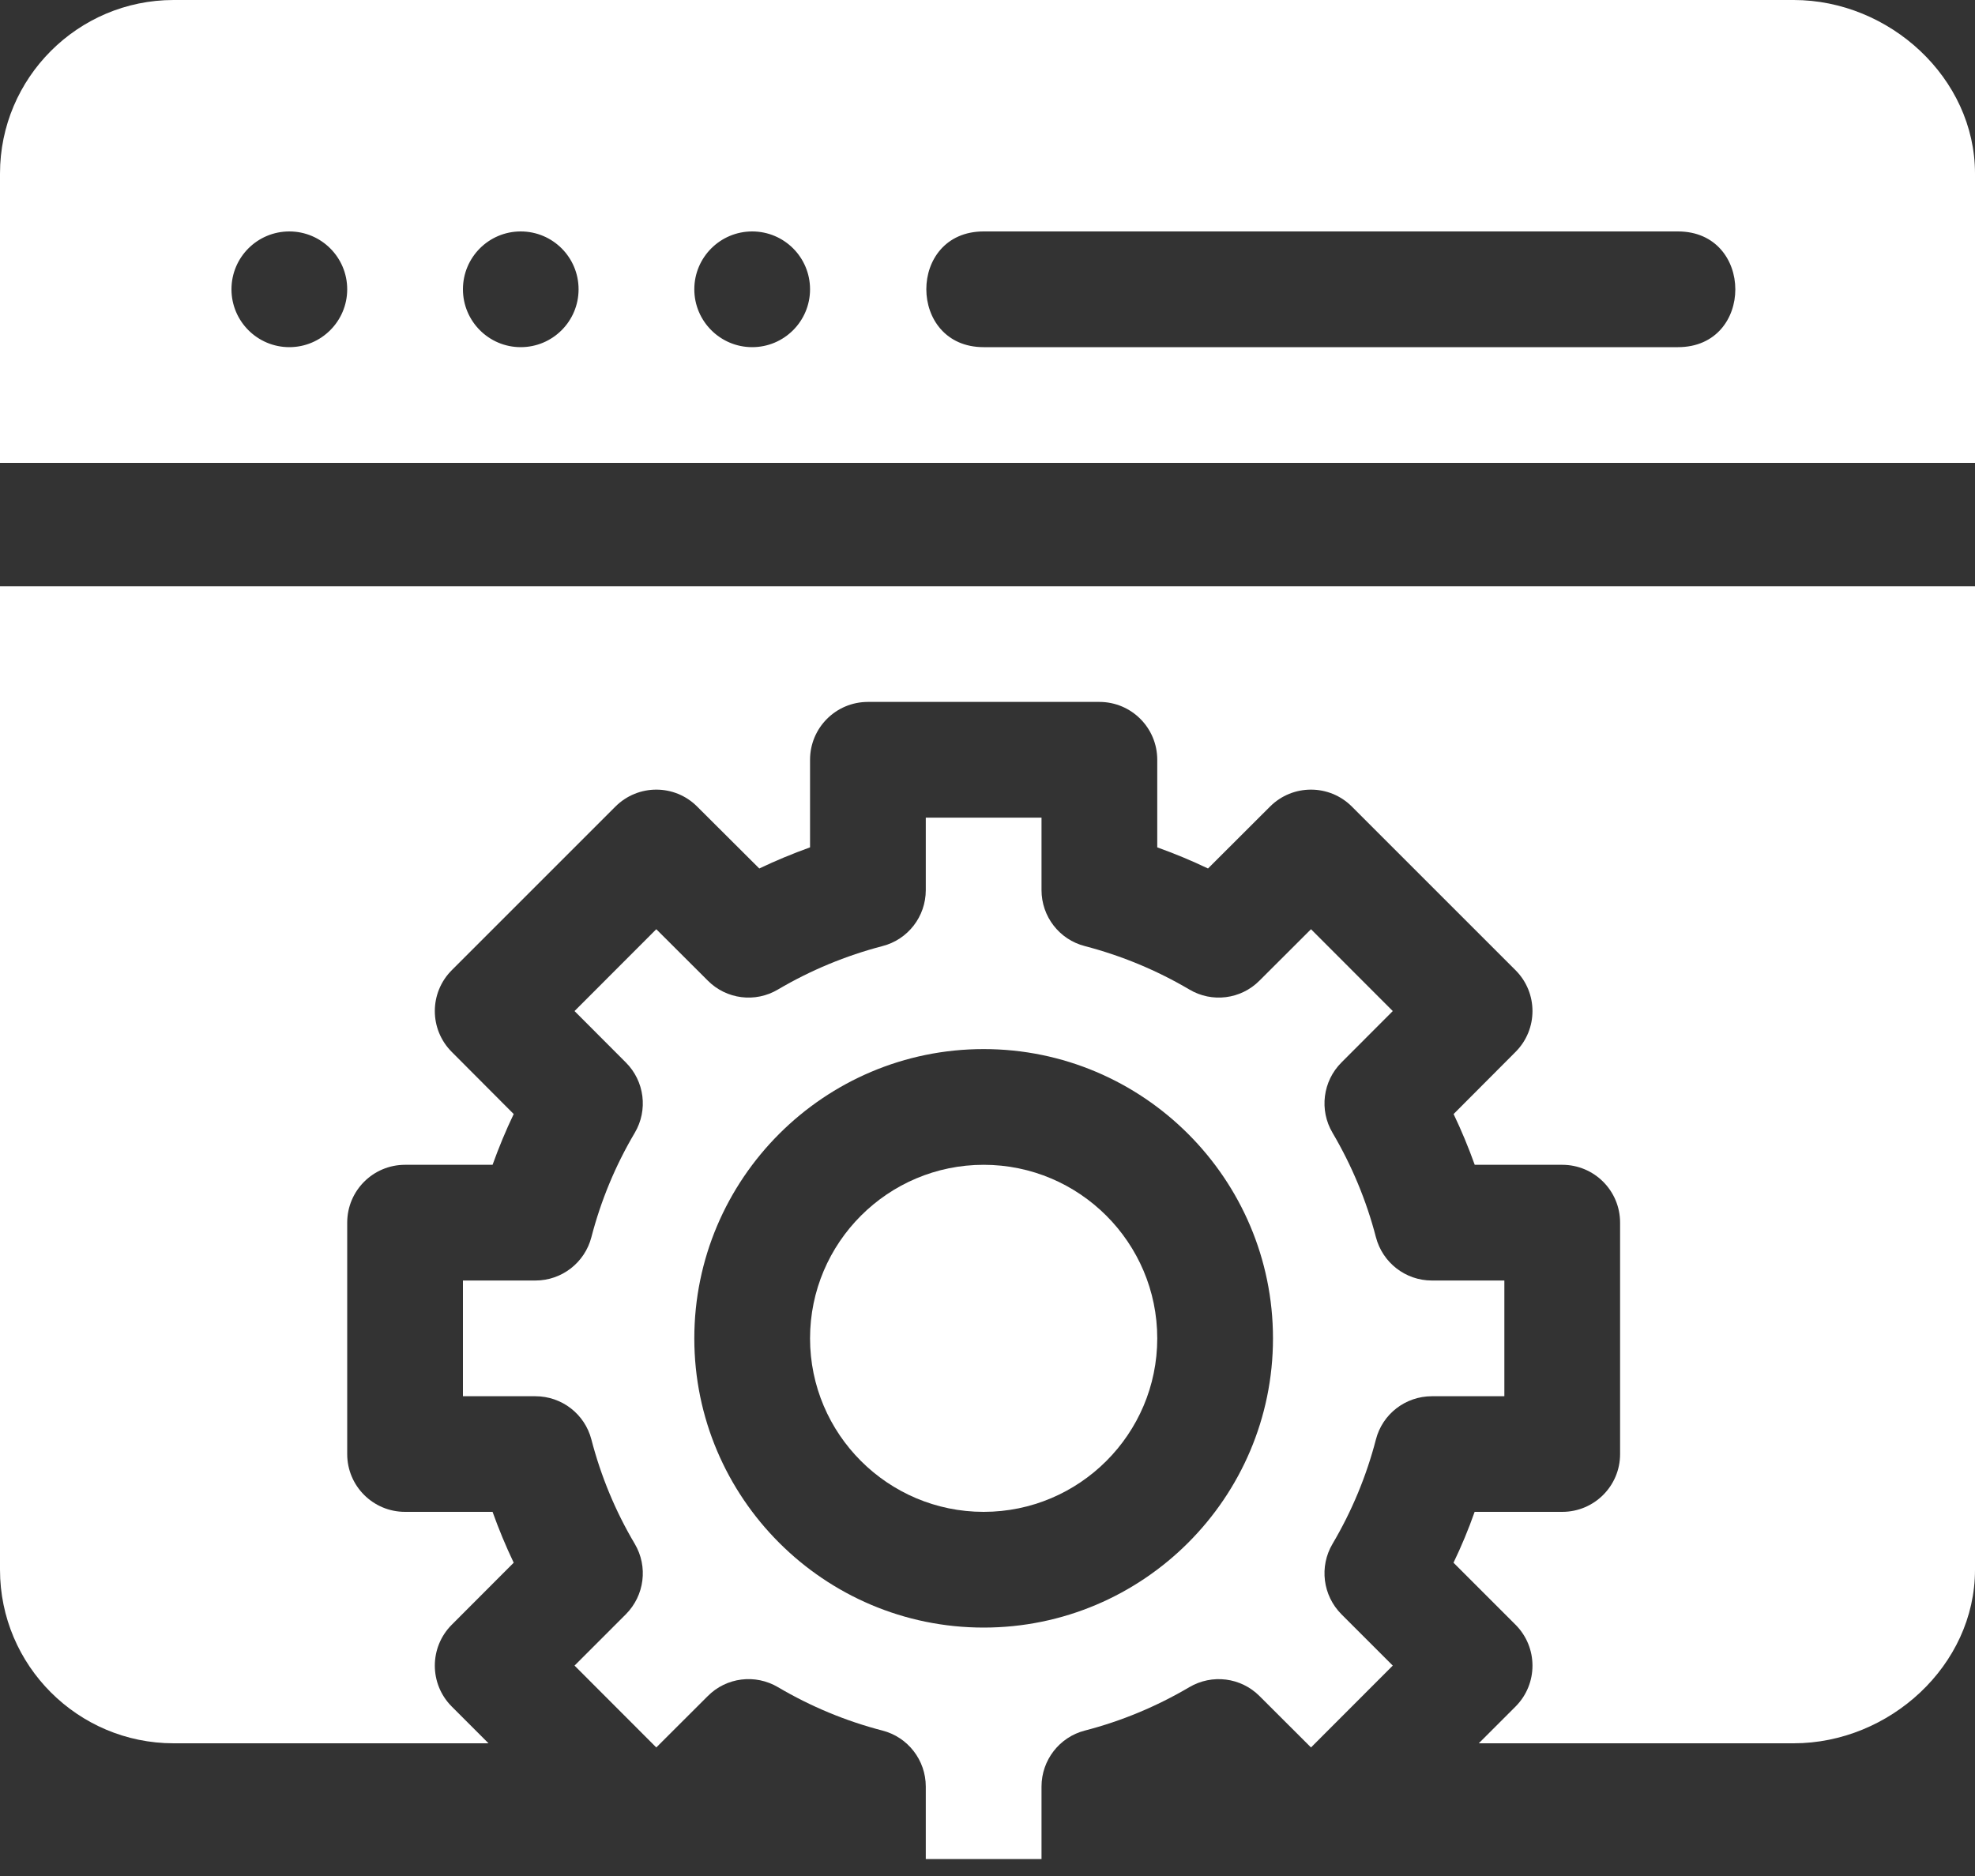 <svg width="20" height="19" viewBox="0 0 20 19" fill="none" xmlns="http://www.w3.org/2000/svg">
<rect x="0" y="0" width="20" height="19" fill="#333333" stroke="none"/>
<path d="M18.164 0H1.758C0.789 0 0 0.789 0 1.758V4.688H20V1.758C20 0.789 19.133 0 18.164 0ZM2.93 3.516C2.606 3.516 2.344 3.253 2.344 2.93C2.344 2.606 2.606 2.344 2.93 2.344C3.253 2.344 3.516 2.606 3.516 2.93C3.516 3.253 3.253 3.516 2.93 3.516ZM5.273 3.516C4.95 3.516 4.688 3.253 4.688 2.93C4.688 2.606 4.95 2.344 5.273 2.344C5.597 2.344 5.859 2.606 5.859 2.93C5.859 3.253 5.597 3.516 5.273 3.516ZM7.617 3.516C7.294 3.516 7.031 3.253 7.031 2.93C7.031 2.606 7.294 2.344 7.617 2.344C7.941 2.344 8.203 2.606 8.203 2.93C8.203 3.253 7.941 3.516 7.617 3.516ZM16.992 3.516H9.961C9.189 3.516 9.185 2.344 9.961 2.344H16.992C17.765 2.344 17.768 3.516 16.992 3.516Z" fill="white"/>
<path d="M0 5.938V15.898C0 16.868 0.789 17.656 1.758 17.656H4.947L4.575 17.284C4.346 17.055 4.346 16.684 4.575 16.455L5.202 15.827C5.122 15.659 5.051 15.488 4.988 15.312H4.102C3.778 15.312 3.516 15.05 3.516 14.727V12.383C3.516 12.059 3.778 11.797 4.102 11.797H4.988C5.051 11.622 5.122 11.45 5.202 11.283L4.575 10.654C4.346 10.425 4.346 10.055 4.575 9.826L6.232 8.169C6.461 7.94 6.832 7.94 7.06 8.169L7.689 8.796C7.856 8.716 8.028 8.645 8.203 8.582V7.695C8.203 7.371 8.465 7.109 8.789 7.109H11.133C11.457 7.109 11.719 7.371 11.719 7.695V8.582C11.894 8.645 12.066 8.716 12.233 8.796L12.861 8.169C13.09 7.94 13.461 7.94 13.69 8.169L15.347 9.826C15.576 10.055 15.576 10.425 15.347 10.654L14.72 11.283C14.8 11.45 14.871 11.622 14.934 11.797H15.82C16.144 11.797 16.406 12.059 16.406 12.383V14.727C16.406 15.05 16.144 15.312 15.82 15.312H14.933C14.871 15.488 14.8 15.659 14.719 15.827L15.347 16.455C15.576 16.684 15.576 17.055 15.347 17.284L14.975 17.656H18.164C19.133 17.656 20 16.868 20 15.898V5.938H0Z" fill="white"/>
<path d="M9.961 11.797C8.992 11.797 8.203 12.585 8.203 13.555C8.203 14.524 8.992 15.312 9.961 15.312C10.93 15.312 11.719 14.524 11.719 13.555C11.719 12.585 10.93 11.797 9.961 11.797Z" fill="white"/>
<path d="M14.5 12.969C14.233 12.969 14 12.788 13.933 12.529C13.837 12.159 13.689 11.804 13.494 11.473C13.358 11.243 13.395 10.95 13.584 10.761L14.104 10.24L13.276 9.411L12.755 9.931C12.566 10.122 12.272 10.158 12.043 10.021C11.712 9.826 11.357 9.679 10.986 9.582C10.728 9.516 10.547 9.283 10.547 9.015V8.281H9.375V9.015C9.375 9.283 9.194 9.516 8.936 9.582C8.565 9.679 8.21 9.826 7.879 10.021C7.65 10.158 7.356 10.122 7.167 9.931L6.646 9.411L5.818 10.24L6.338 10.761C6.527 10.95 6.564 11.243 6.428 11.473C6.232 11.804 6.085 12.159 5.989 12.529C5.922 12.788 5.689 12.969 5.422 12.969H4.688V14.141H5.422C5.689 14.141 5.922 14.321 5.989 14.58C6.085 14.95 6.232 15.306 6.428 15.636C6.564 15.866 6.527 16.159 6.338 16.349L5.818 16.869L6.646 17.698L7.167 17.178C7.356 16.987 7.65 16.952 7.879 17.088C8.21 17.283 8.565 17.431 8.936 17.527C9.194 17.593 9.375 17.827 9.375 18.094V18.828H10.547V18.094C10.547 17.827 10.728 17.593 10.986 17.527C11.357 17.431 11.712 17.283 12.043 17.088C12.273 16.952 12.566 16.988 12.755 17.178L13.276 17.698L14.104 16.869L13.584 16.349C13.395 16.159 13.358 15.866 13.494 15.636C13.689 15.306 13.837 14.95 13.933 14.58C13.999 14.321 14.233 14.141 14.5 14.141H15.234V12.969H14.5ZM9.961 16.484C8.346 16.484 7.031 15.17 7.031 13.555C7.031 11.939 8.346 10.625 9.961 10.625C11.576 10.625 12.891 11.939 12.891 13.555C12.891 15.17 11.576 16.484 9.961 16.484Z" fill="white"/>
</svg>
